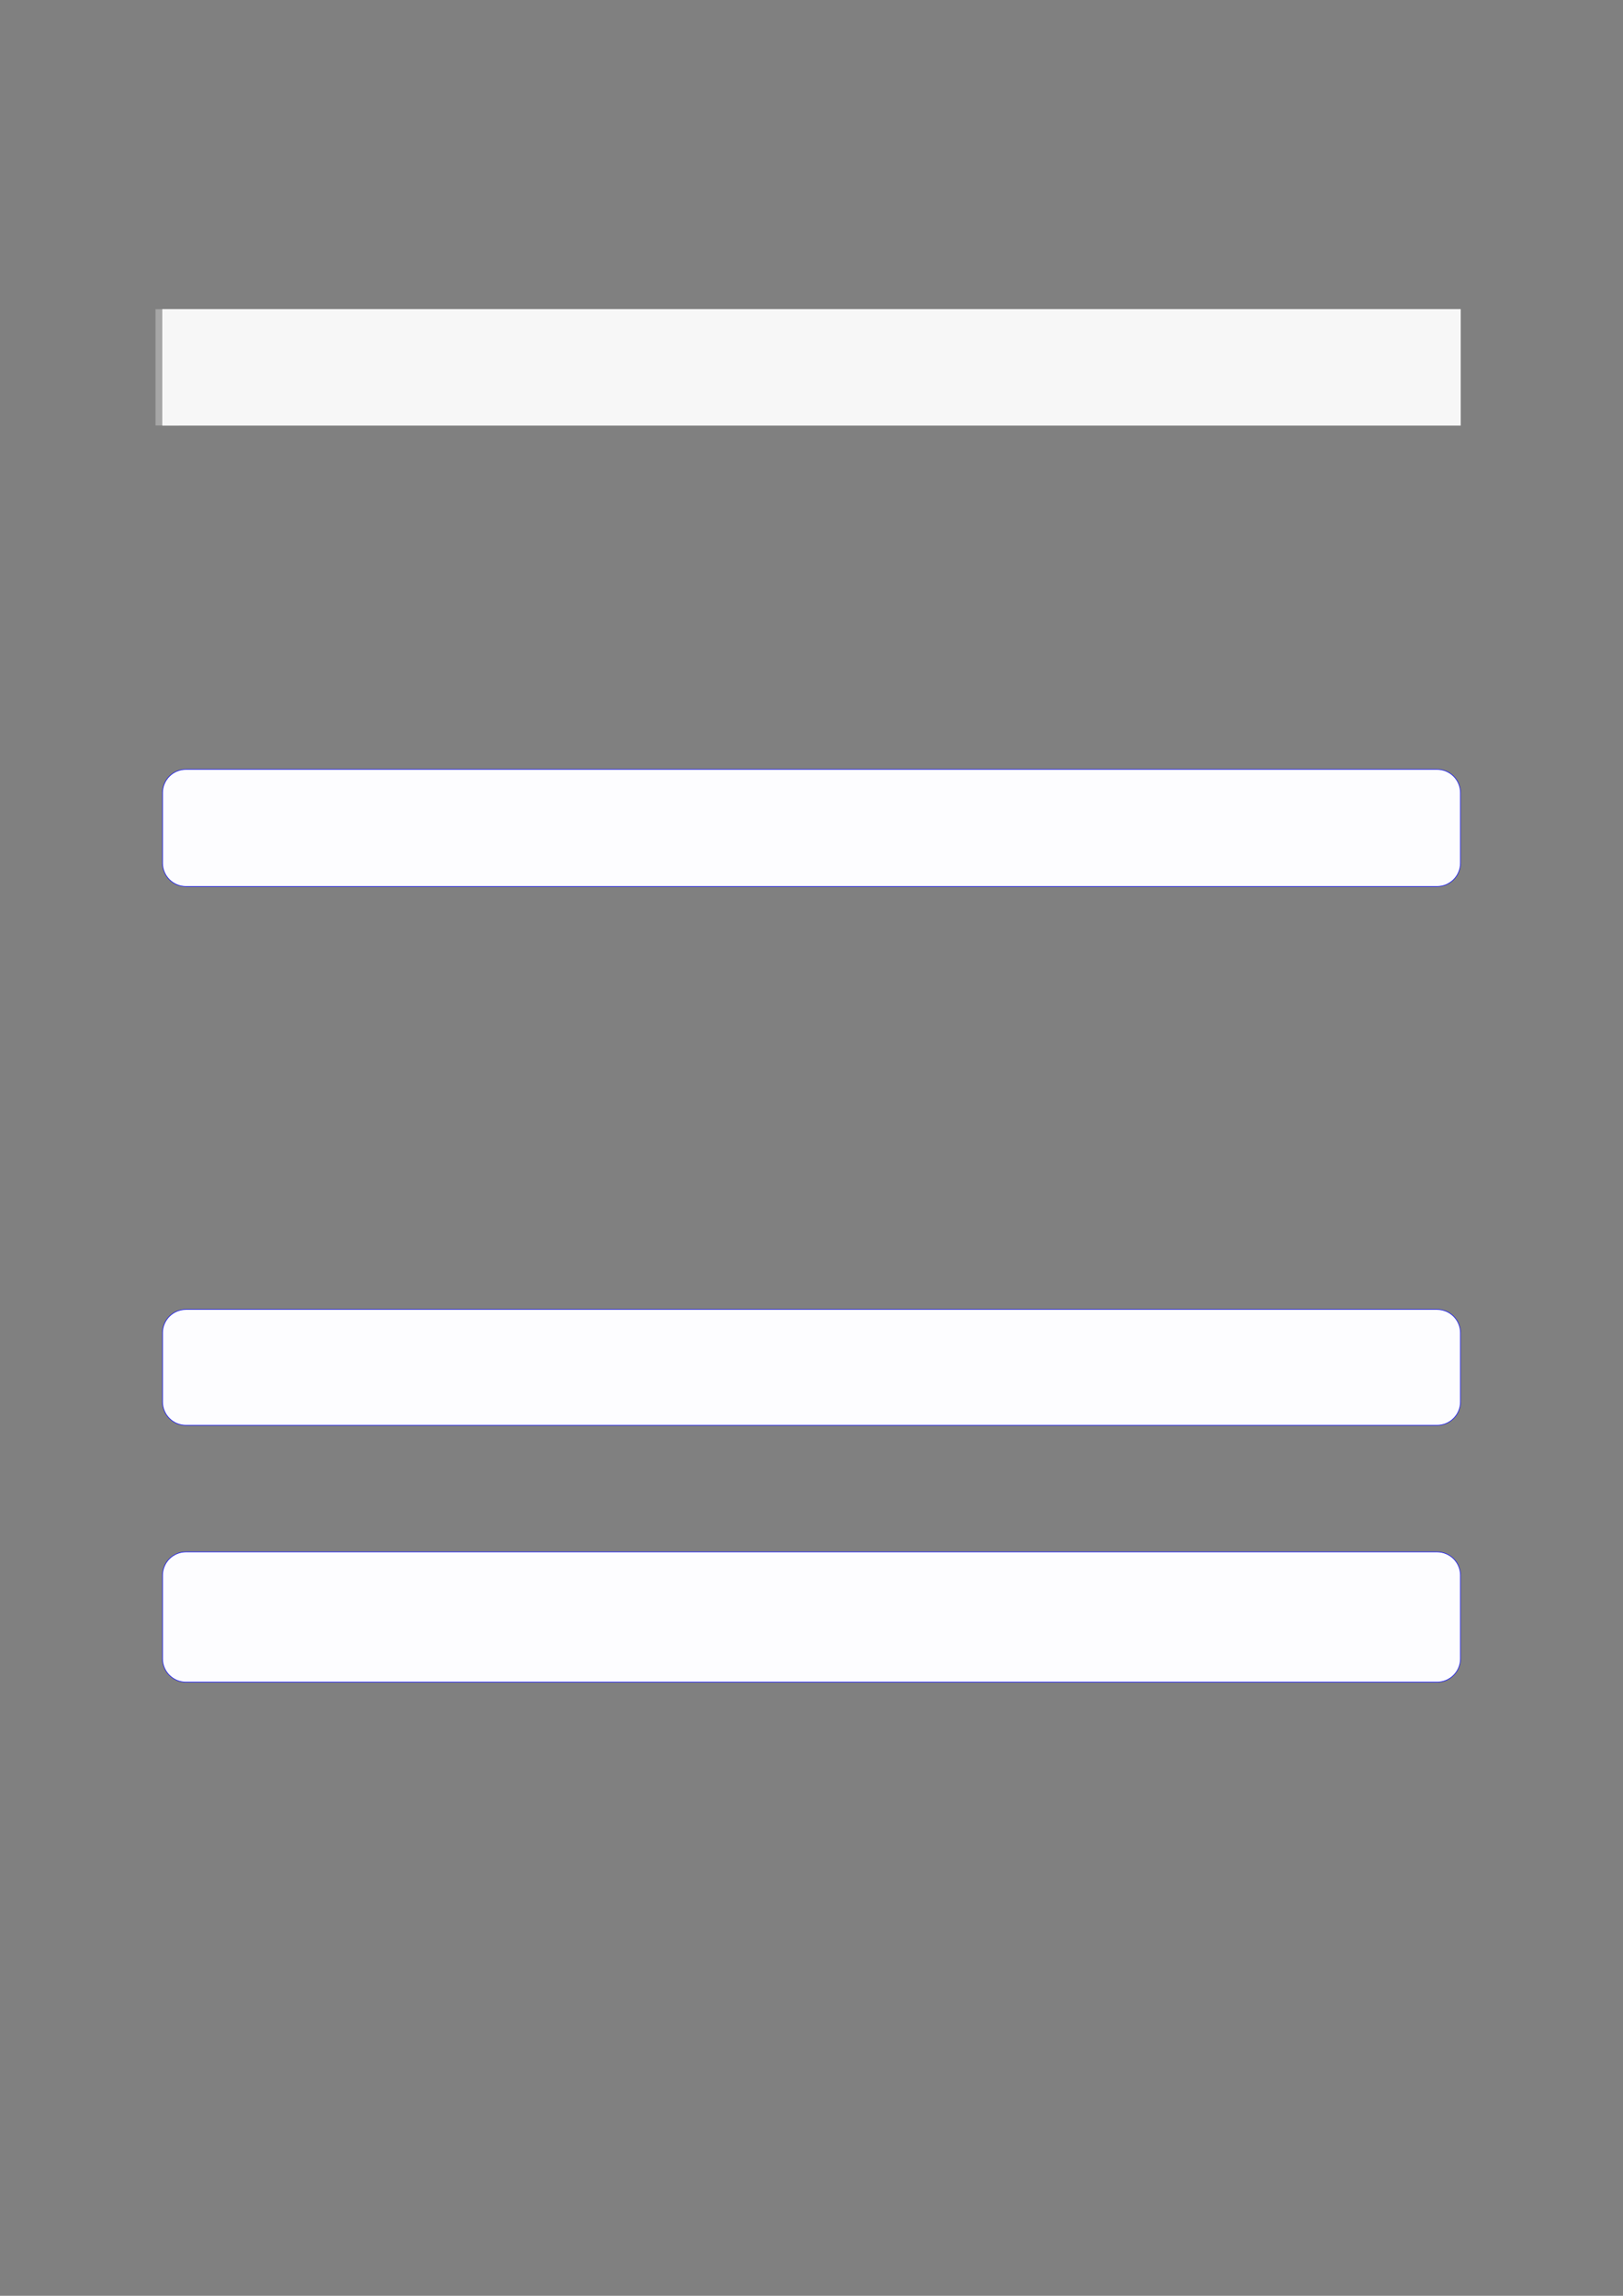 <?xml version="1.0" encoding="UTF-8"?>
<svg xmlns="http://www.w3.org/2000/svg" xmlns:xlink="http://www.w3.org/1999/xlink" width="3307.111" height="4677.167" viewBox="0 0 3307.111 4677.167">
<rect x="0" y="0" width="3307.111" height="4677.167" fill="#808080" stroke="none"/>
<path fill="none" stroke-width="8.504" stroke-linecap="butt" stroke-linejoin="miter" stroke="rgb(64.999%, 64.999%, 64.999%)" stroke-opacity="1" stroke-miterlimit="10" d="M 1.762 42.625 L 1.762 0 " transform="matrix(5.556, 0, 0, -5.556, 330.706, 866.794)"/>
<path fill-rule="nonzero" fill="rgb(100%, 100%, 100%)" fill-opacity="1" d="M 330.707 866.793 L 330.707 629.988 L 2976.418 629.988 L 2976.418 866.793 Z M 330.707 866.793 "/>
<path fill-rule="nonzero" fill="rgb(96.5%, 96.5%, 96.5%)" fill-opacity="1" d="M 330.707 866.793 L 330.707 629.988 L 2976.418 629.988 L 2976.418 866.793 Z M 330.707 866.793 "/>
<path fill-rule="nonzero" fill="rgb(0%, 0%, 100%)" fill-opacity="1" d="M 330.707 1758.211 L 330.707 1615.234 C 330.707 1588.527 352.352 1566.883 379.059 1566.883 L 2928.066 1566.883 C 2954.773 1566.883 2976.418 1588.527 2976.418 1615.234 L 2976.418 1758.211 C 2976.418 1784.914 2954.773 1806.562 2928.066 1806.562 L 379.059 1806.562 C 352.352 1806.562 330.707 1784.914 330.707 1758.211 Z M 330.707 1758.211 "/>
<path fill-rule="nonzero" fill="rgb(98.999%, 98.999%, 100%)" fill-opacity="1" d="M 331.812 1758.211 L 331.812 1615.234 C 331.812 1589.141 352.965 1567.988 379.059 1567.988 L 2928.066 1567.988 C 2954.16 1567.988 2975.312 1589.141 2975.312 1615.234 L 2975.312 1758.211 C 2975.312 1784.301 2954.16 1805.453 2928.066 1805.453 L 379.059 1805.453 C 352.965 1805.453 331.812 1784.301 331.812 1758.211 Z M 331.812 1758.211 "/>
<path fill-rule="nonzero" fill="rgb(0%, 0%, 100%)" fill-opacity="1" d="M 330.707 2855.91 L 330.707 2715.527 C 330.707 2688.824 352.352 2667.176 379.059 2667.176 L 2928.066 2667.176 C 2954.773 2667.176 2976.418 2688.824 2976.418 2715.527 L 2976.418 2855.91 C 2976.418 2882.613 2954.773 2904.262 2928.066 2904.262 L 379.059 2904.262 C 352.352 2904.262 330.707 2882.613 330.707 2855.91 Z M 330.707 2855.91 "/>
<path fill-rule="nonzero" fill="rgb(98.999%, 98.999%, 100%)" fill-opacity="1" d="M 331.812 2855.91 L 331.812 2715.527 C 331.812 2689.438 352.965 2668.285 379.059 2668.285 L 2928.066 2668.285 C 2954.16 2668.285 2975.312 2689.438 2975.312 2715.527 L 2975.312 2855.91 C 2975.312 2882.004 2954.16 2903.152 2928.066 2903.152 L 379.059 2903.152 C 352.965 2903.152 331.812 2882.004 331.812 2855.91 Z M 331.812 2855.91 "/>
<path fill-rule="nonzero" fill="rgb(0%, 0%, 100%)" fill-opacity="1" d="M 330.707 3379.133 L 330.707 3209.453 C 330.707 3182.75 352.352 3161.102 379.059 3161.102 L 2928.066 3161.102 C 2954.773 3161.102 2976.418 3182.75 2976.418 3209.453 L 2976.418 3379.133 C 2976.418 3405.836 2954.773 3427.484 2928.066 3427.484 L 379.059 3427.484 C 352.352 3427.484 330.707 3405.836 330.707 3379.133 Z M 330.707 3379.133 "/>
<path fill-rule="nonzero" fill="rgb(98.999%, 98.999%, 100%)" fill-opacity="1" d="M 331.812 3379.133 L 331.812 3209.453 C 331.812 3183.359 352.965 3162.211 379.059 3162.211 L 2928.066 3162.211 C 2954.16 3162.211 2975.312 3183.359 2975.312 3209.453 L 2975.312 3379.133 C 2975.312 3405.223 2954.16 3426.375 2928.066 3426.375 L 379.059 3426.375 C 352.965 3426.375 331.812 3405.223 331.812 3379.133 Z M 331.812 3379.133 "/>
</svg>

